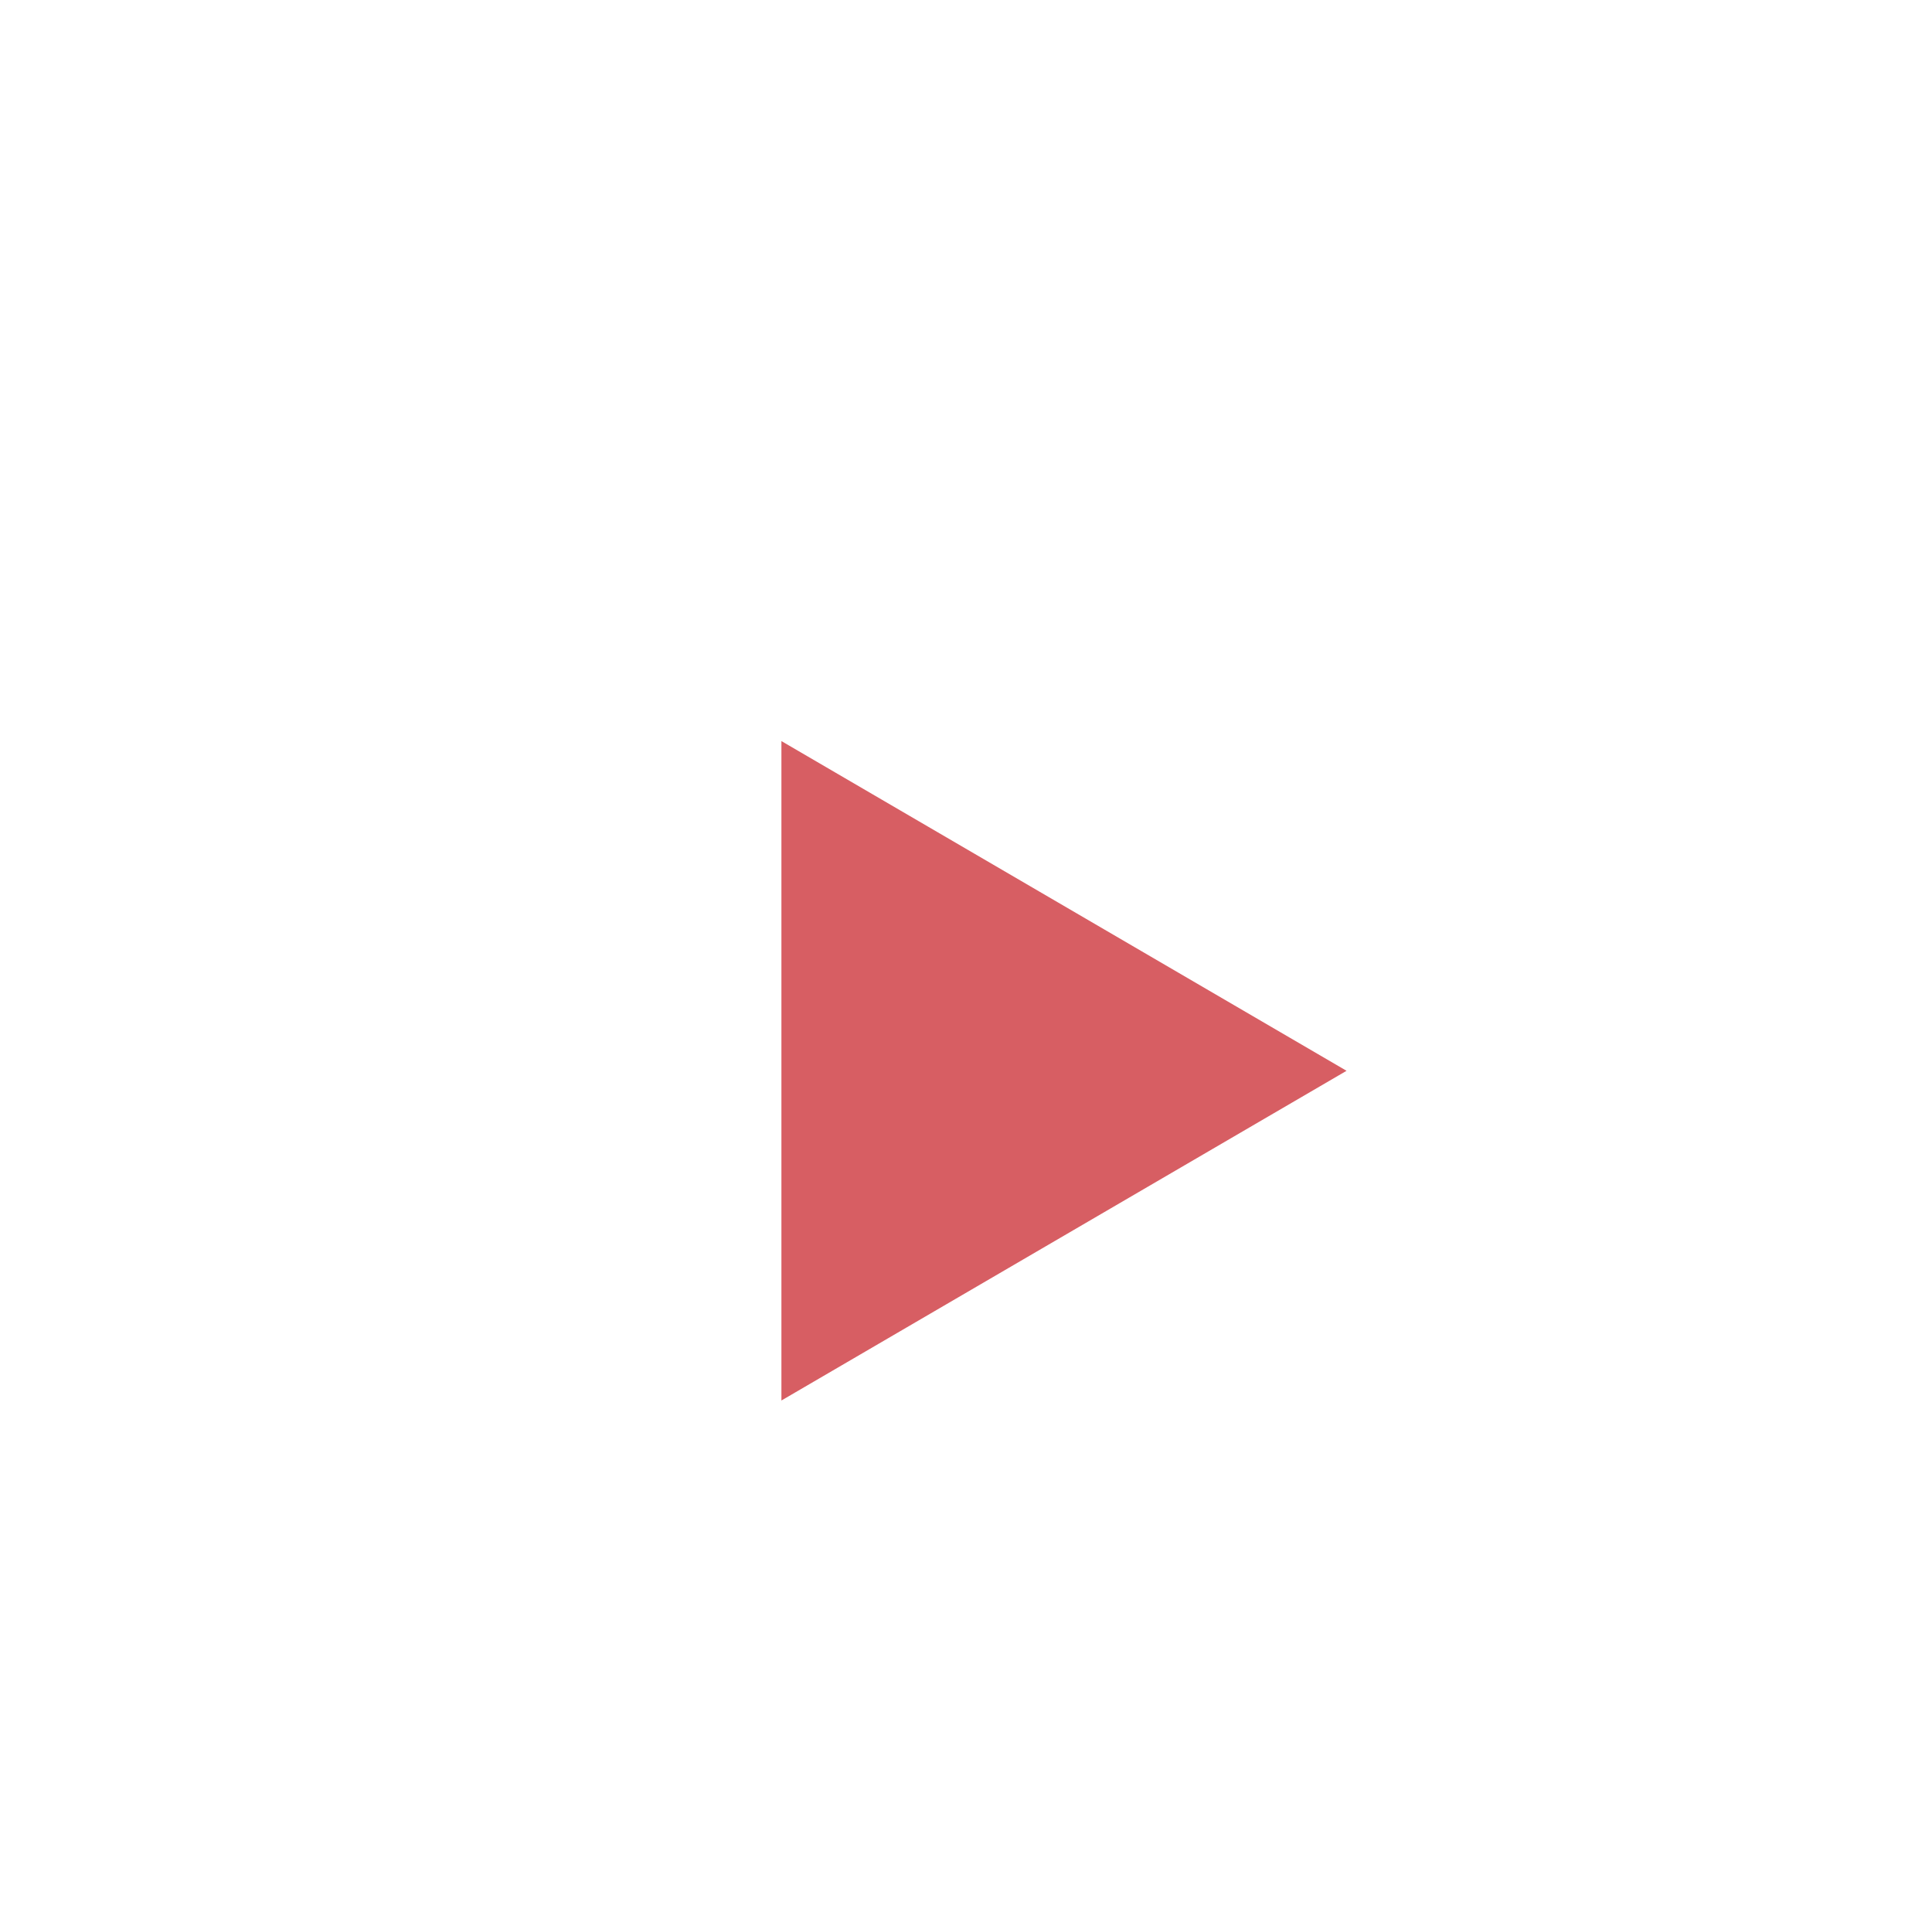 <svg xmlns="http://www.w3.org/2000/svg" xmlns:xlink="http://www.w3.org/1999/xlink" viewBox="15 9 72.93 72.19">
  <defs>
    <filter id="Ellipse_12" x="0" y="0" width="102.934" height="102.189" filterUnits="userSpaceOnUse">
      <feOffset dy="6" input="SourceAlpha"/>
      <feGaussianBlur stdDeviation="5" result="blur"/>
      <feFlood flood-color="#ddd" flood-opacity="0.161"/>
      <feComposite operator="in" in2="blur"/>
      <feComposite in="SourceGraphic"/>
    </filter>
    <filter id="Polygon_9" x="35.501" y="27.974" width="39.333" height="42.888" filterUnits="userSpaceOnUse">
      <feOffset dy="3" input="SourceAlpha"/>
      <feGaussianBlur stdDeviation="3" result="blur-2"/>
      <feFlood flood-opacity="0.161"/>
      <feComposite operator="in" in2="blur-2"/>
      <feComposite in="SourceGraphic"/>
    </filter>
  </defs>
  <g id="Group_27" data-name="Group 27" transform="translate(15 9)">
    <g transform="matrix(1, 0, 0, 1, -15, -9)" filter="url(#Ellipse_12)">
      <ellipse id="Ellipse_12-2" data-name="Ellipse 12" cx="36.467" cy="36.095" rx="36.467" ry="36.095" transform="translate(15 9)" fill="#fff"/>
    </g>
    <g transform="matrix(1, 0, 0, 1, -15, -9)" filter="url(#Polygon_9)">
      <path id="Polygon_9-2" data-name="Polygon 9" d="M12.444,0,24.888,21.333H0Z" transform="translate(65.83 33.97) rotate(90)" fill="#c9252c" opacity="0.737"/>
    </g>
  </g>
</svg>